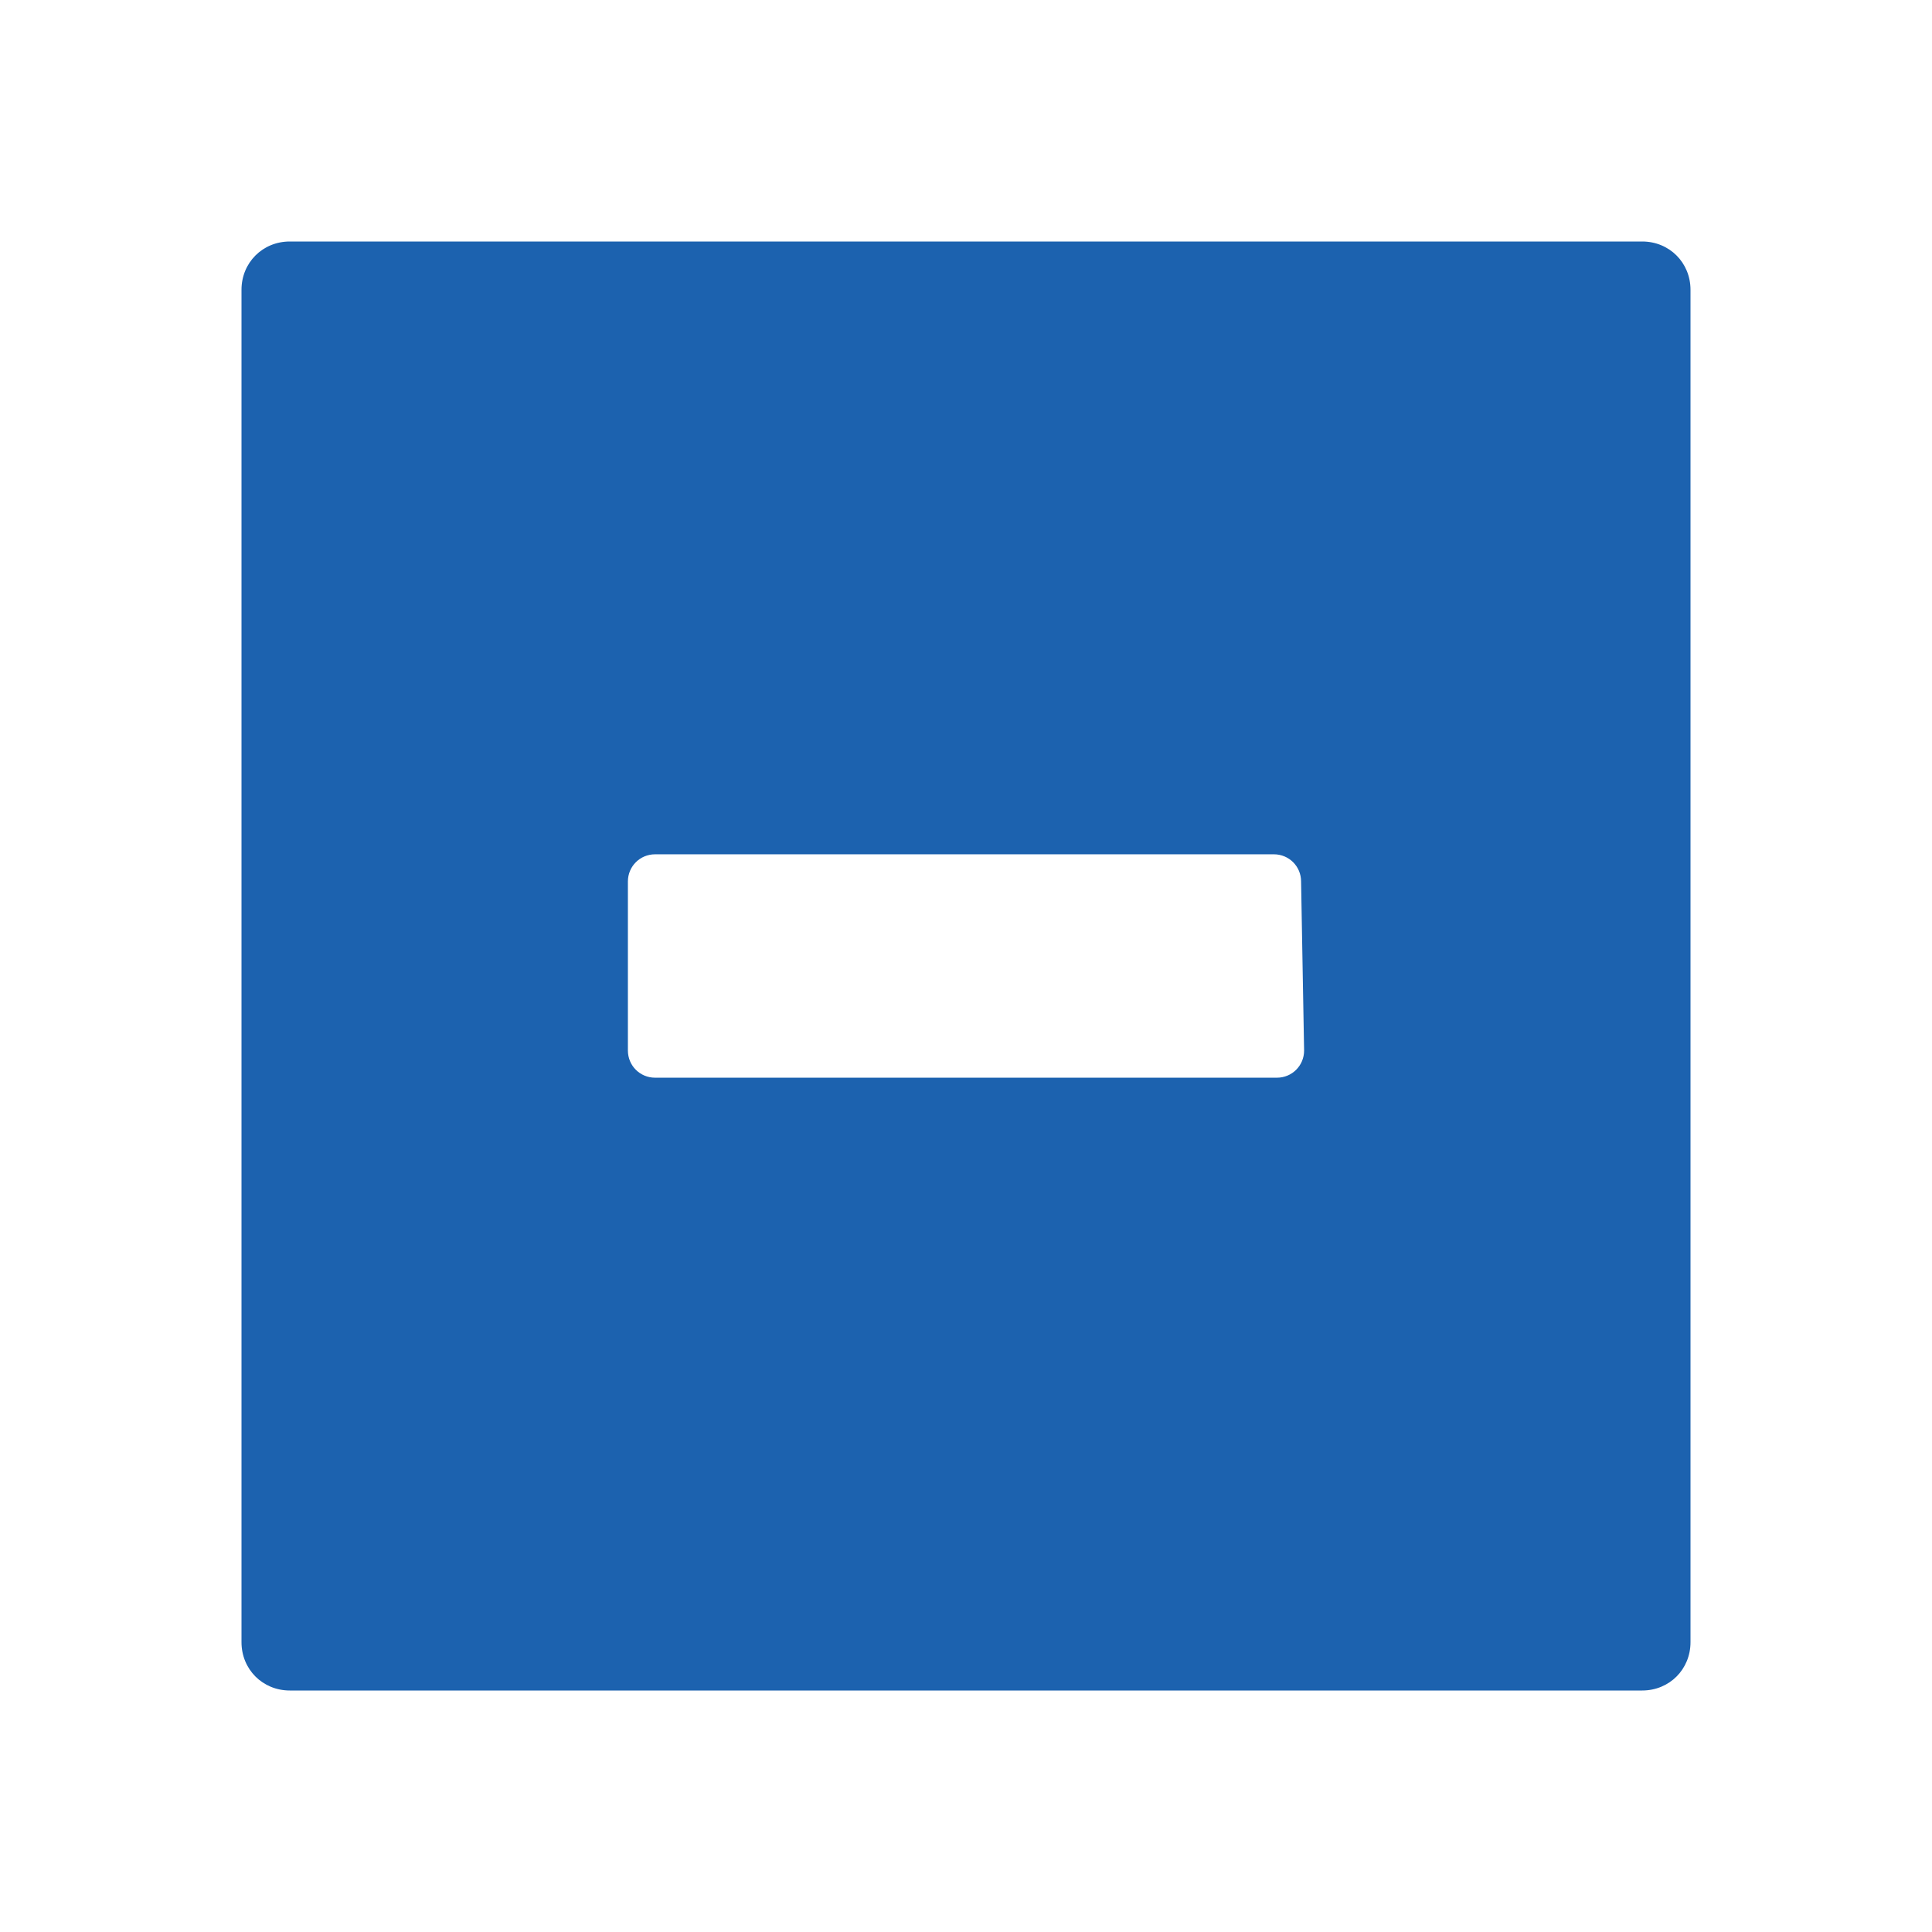 <?xml version="1.0" ?><!DOCTYPE svg  PUBLIC '-//W3C//DTD SVG 1.1//EN'  'http://www.w3.org/Graphics/SVG/1.1/DTD/svg11.dtd'><svg id="Lager_1" style="enable-background:new -265 388.9 64 64;" version="1.1" viewBox="-265 388.9 64 64" xml:space="preserve" xmlns="http://www.w3.org/2000/svg" xmlns:xlink="http://www.w3.org/1999/xlink"><path d="M-257,398.5v44.8c0,0.9,0.7,1.6,1.6,1.6h44.8c0.9,0,1.6-0.7,1.6-1.6v-44.8c0-0.9-0.7-1.6-1.6-1.6h-44.8  C-256.3,396.9-257,397.6-257,398.5z M-221.8,423.7c0,0.5-0.4,0.9-0.9,0.9h-20.6c-0.5,0-0.9-0.4-0.9-0.9v-5.6c0-0.5,0.4-0.9,0.9-0.9  h20.5c0.5,0,0.9,0.4,0.9,0.9L-221.8,423.7L-221.8,423.7z" fill="#1c62af" /></svg>